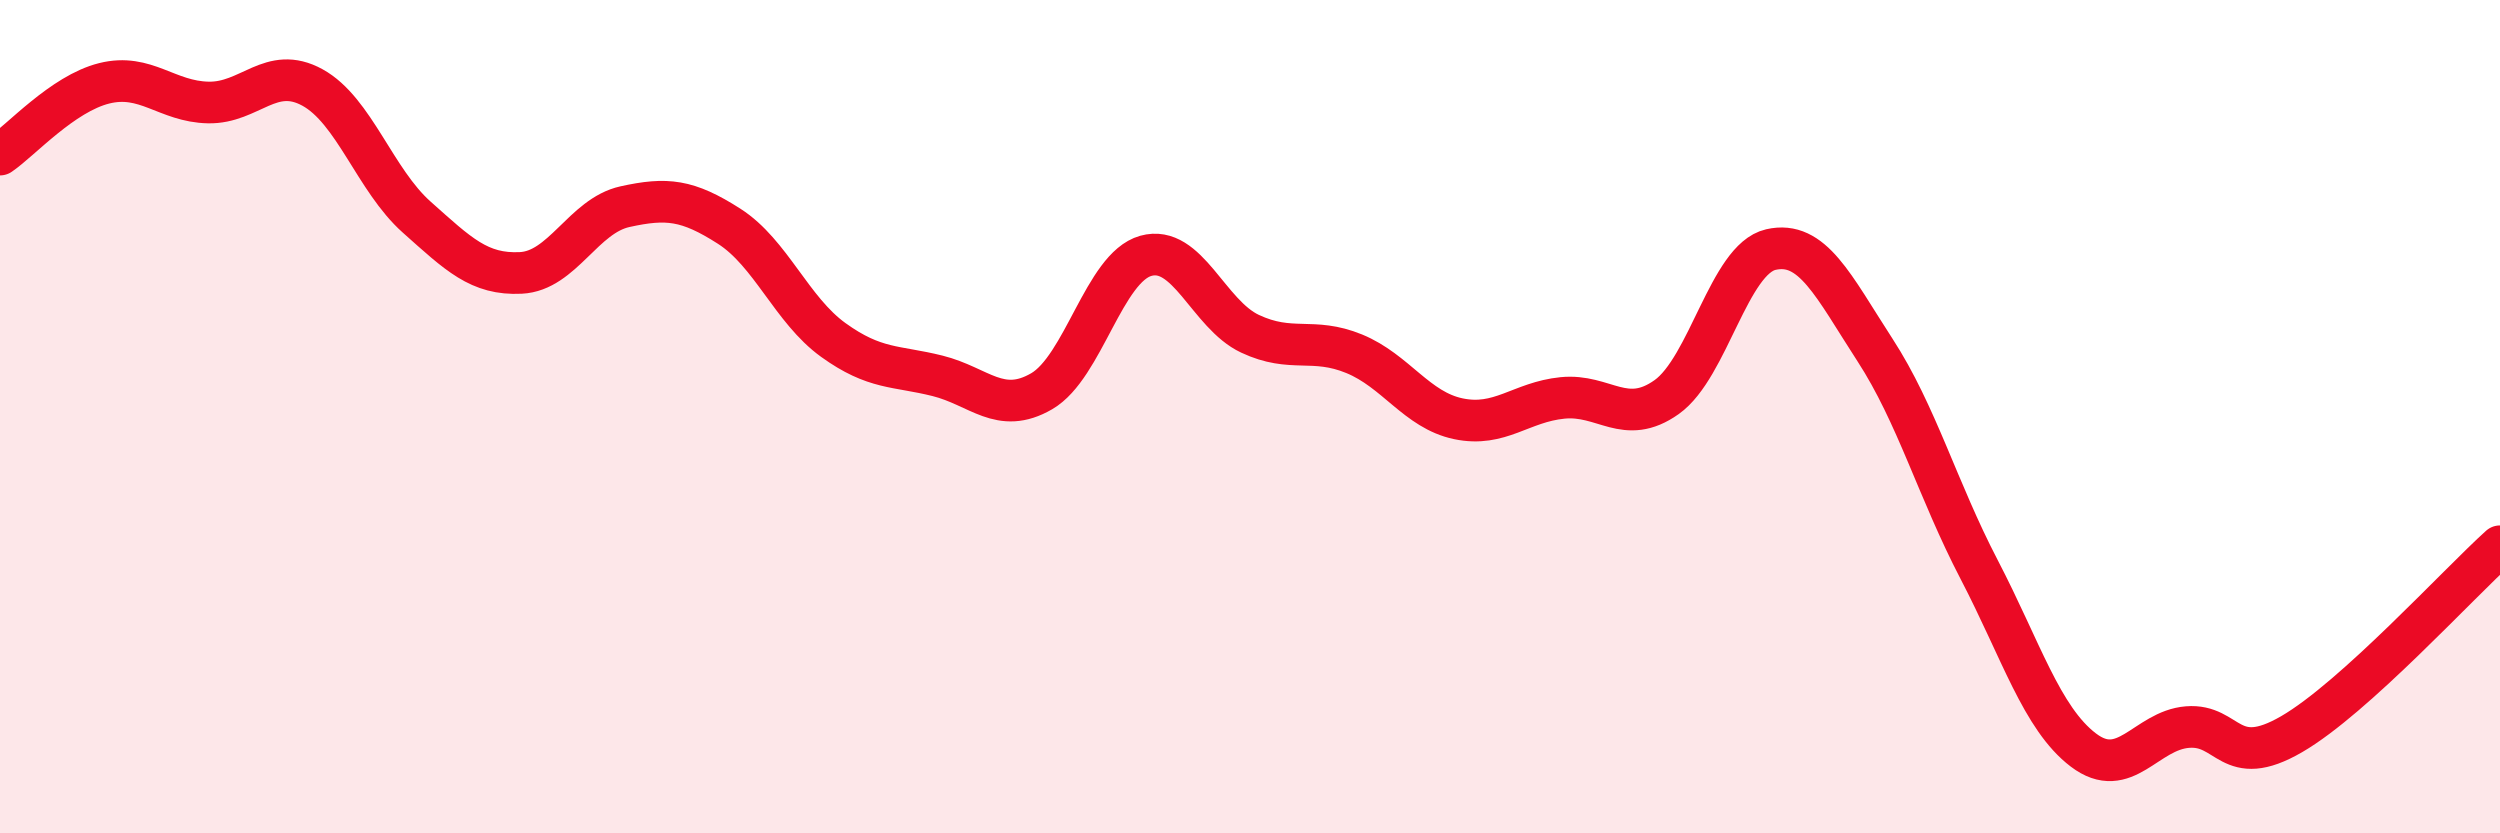 
    <svg width="60" height="20" viewBox="0 0 60 20" xmlns="http://www.w3.org/2000/svg">
      <path
        d="M 0,3.71 C 0.5,3.37 1.5,2.25 2.5,2 C 3.5,1.75 4,2.44 5,2.46 C 6,2.48 6.5,1.55 7.5,2.1 C 8.5,2.65 9,4.32 10,5.21 C 11,6.1 11.5,6.6 12.5,6.55 C 13.5,6.5 14,5.18 15,4.96 C 16,4.74 16.5,4.79 17.5,5.43 C 18.5,6.07 19,7.44 20,8.16 C 21,8.88 21.5,8.77 22.5,9.02 C 23.5,9.27 24,9.97 25,9.39 C 26,8.81 26.5,6.42 27.5,6.14 C 28.5,5.86 29,7.54 30,8.01 C 31,8.48 31.5,8.08 32.5,8.49 C 33.5,8.9 34,9.84 35,10.05 C 36,10.26 36.5,9.65 37.5,9.55 C 38.5,9.45 39,10.24 40,9.53 C 41,8.82 41.5,6.22 42.5,5.99 C 43.5,5.76 44,6.86 45,8.4 C 46,9.94 46.5,11.75 47.5,13.67 C 48.5,15.59 49,17.24 50,18 C 51,18.76 51.5,17.53 52.5,17.45 C 53.5,17.37 53.5,18.49 55,17.62 C 56.5,16.75 59,14.01 60,13.11L60 20L0 20Z"
        fill="#EB0A25"
        opacity="0.1"
        stroke-linecap="round"
        stroke-linejoin="round"
      />
      <path
        d="M 0,3.71 C 0.5,3.37 1.5,2.25 2.5,2 C 3.5,1.75 4,2.44 5,2.46 C 6,2.48 6.5,1.55 7.5,2.1 C 8.5,2.65 9,4.32 10,5.21 C 11,6.1 11.5,6.6 12.5,6.55 C 13.5,6.5 14,5.18 15,4.96 C 16,4.74 16.5,4.79 17.5,5.43 C 18.5,6.07 19,7.44 20,8.16 C 21,8.88 21.5,8.77 22.5,9.02 C 23.5,9.27 24,9.97 25,9.39 C 26,8.81 26.5,6.42 27.5,6.14 C 28.5,5.86 29,7.54 30,8.01 C 31,8.48 31.5,8.08 32.5,8.49 C 33.5,8.9 34,9.84 35,10.05 C 36,10.26 36.5,9.65 37.5,9.55 C 38.5,9.45 39,10.24 40,9.53 C 41,8.82 41.5,6.22 42.5,5.99 C 43.5,5.76 44,6.86 45,8.4 C 46,9.94 46.5,11.75 47.5,13.67 C 48.5,15.59 49,17.24 50,18 C 51,18.76 51.5,17.53 52.5,17.45 C 53.5,17.37 53.5,18.49 55,17.62 C 56.5,16.75 59,14.01 60,13.11"
        stroke="#EB0A25"
        stroke-width="1"
        fill="none"
        stroke-linecap="round"
        stroke-linejoin="round"
      />
    </svg>
  